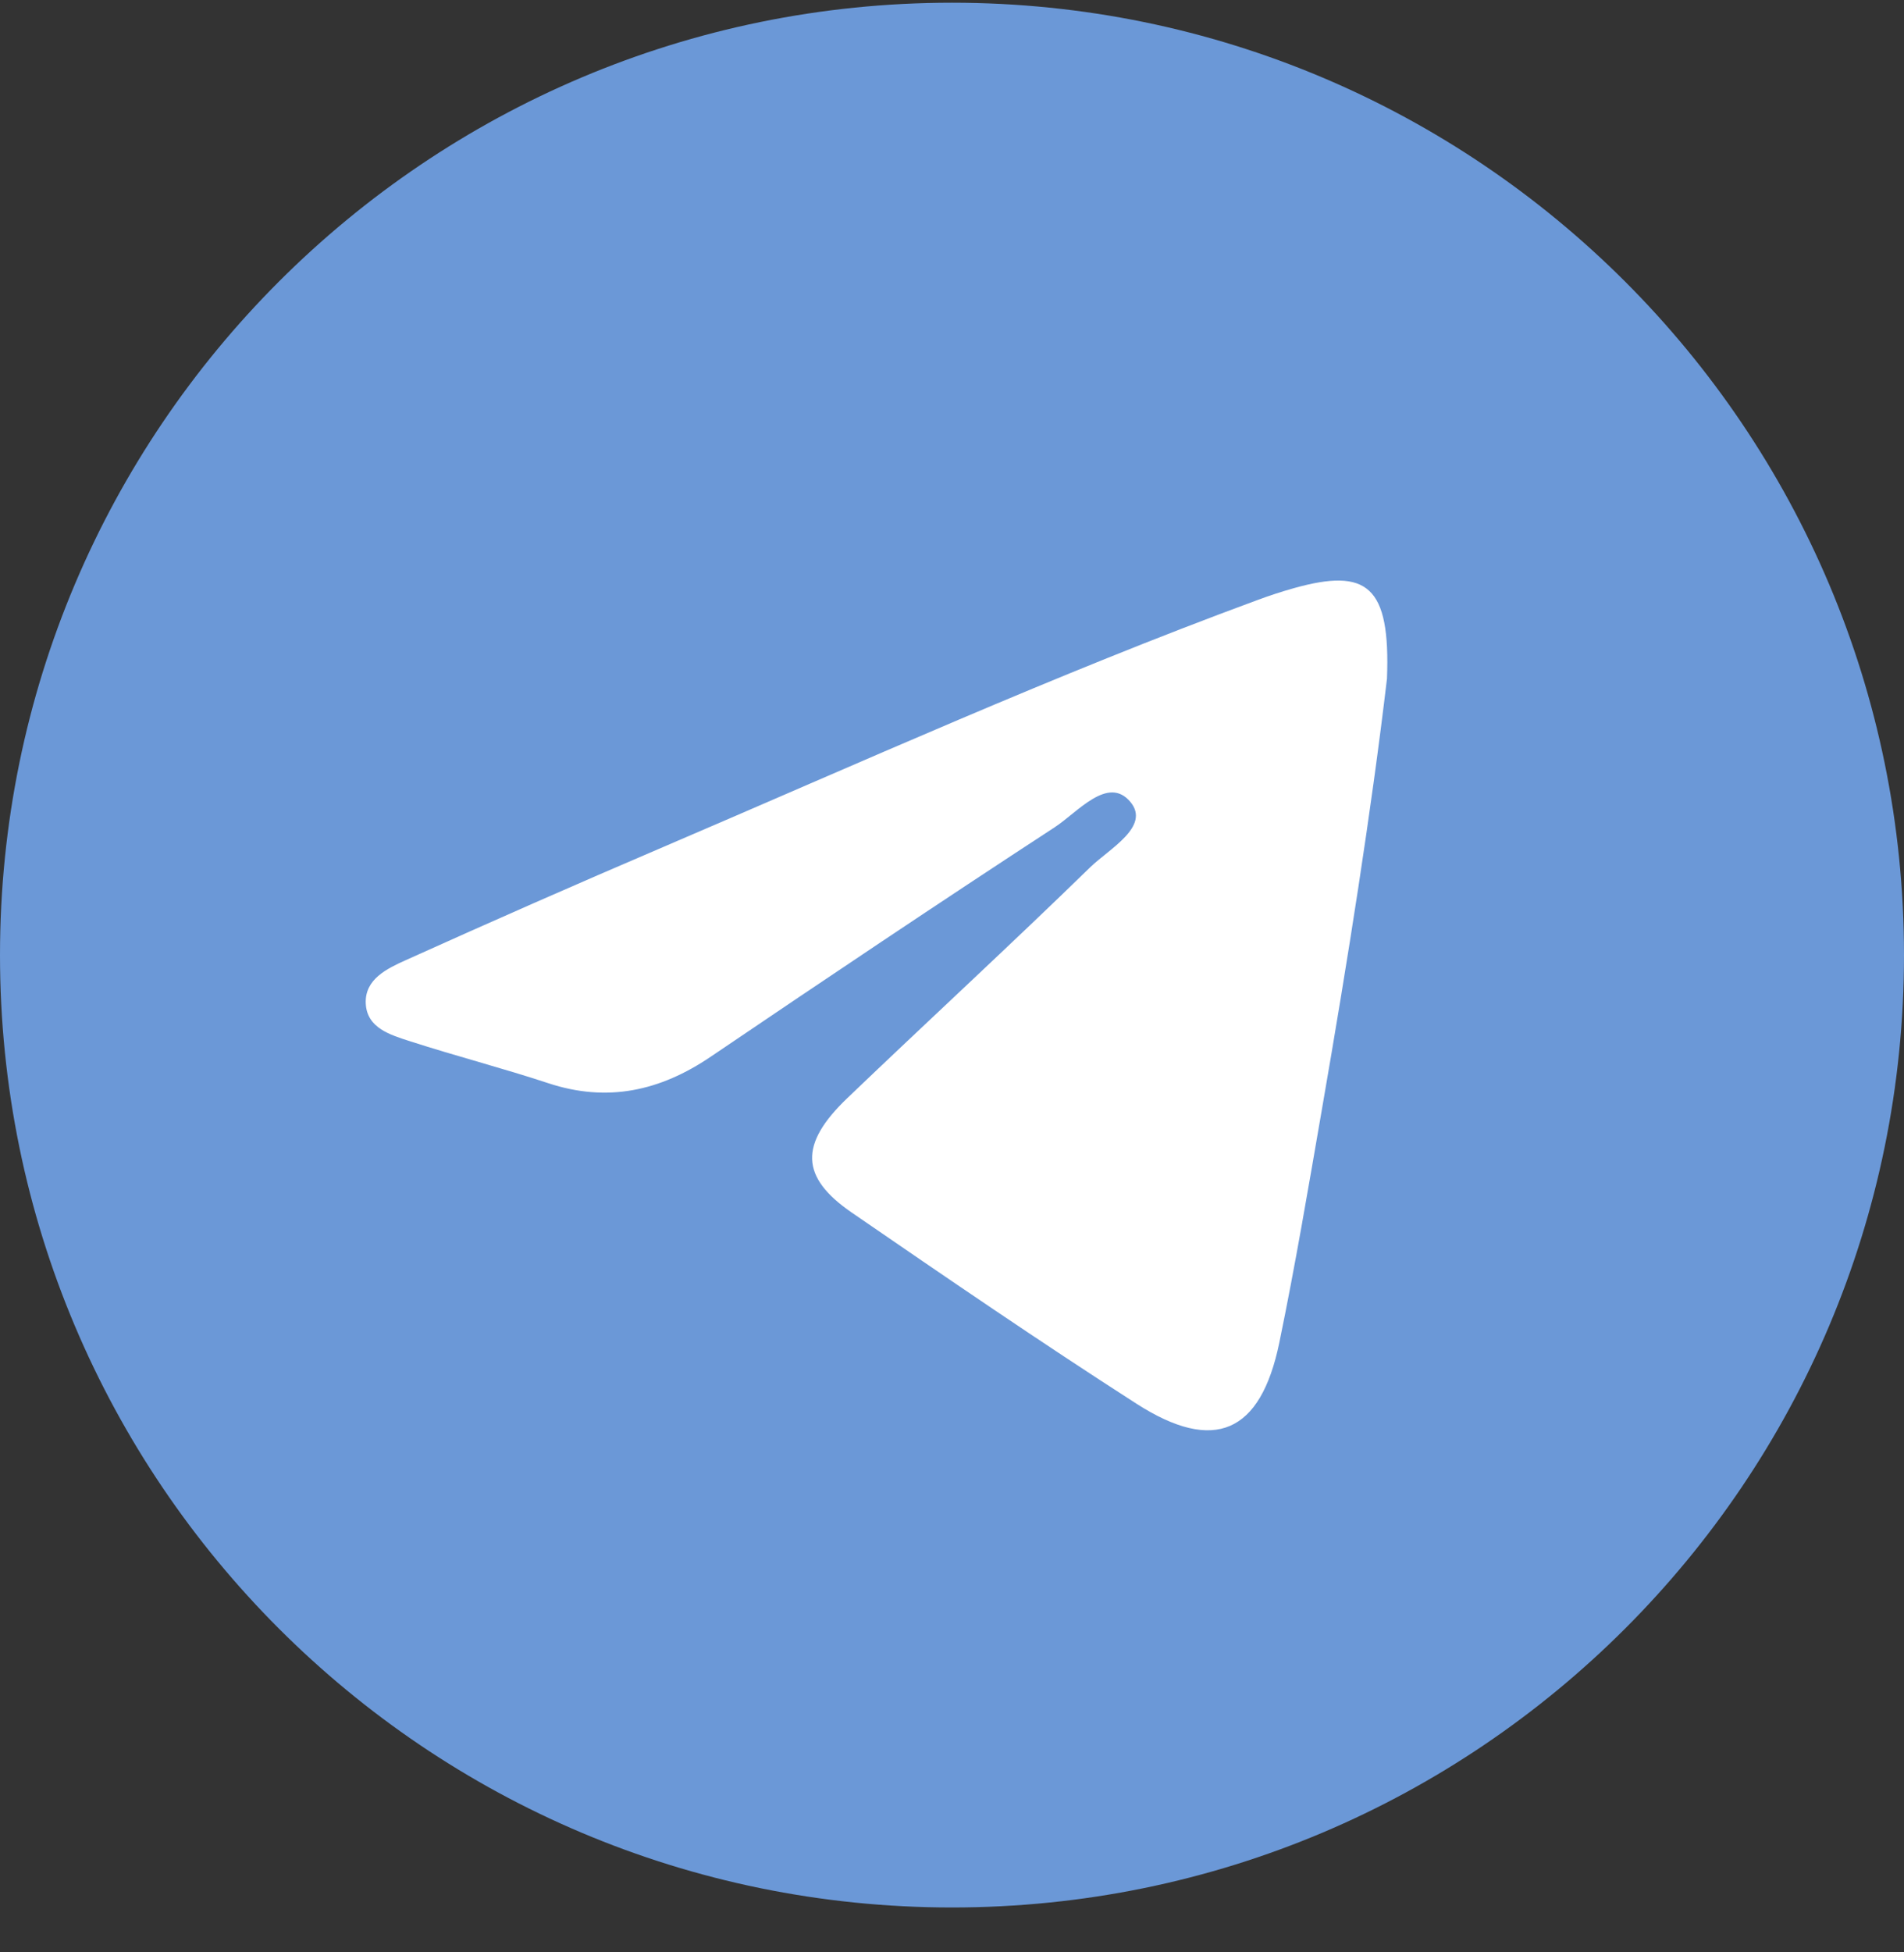 <svg width="40" height="41" viewBox="0 0 40 41" fill="none" xmlns="http://www.w3.org/2000/svg">
<rect x="0" y="0" width="40" height="41" fill="#333333" stroke="none"/>
<path d="M20 40.057C31.046 40.057 40 31.103 40 20.057C40 9.011 31.046 0.057 20 0.057C8.954 0.057 0 9.011 0 20.057C0 31.103 8.954 40.057 20 40.057Z" fill="#6B98D7"/>
<path d="M29.138 14.253C29.213 12.303 28.724 11.92 27.184 12.351C26.922 12.424 26.662 12.51 26.406 12.605C22.174 14.163 18.066 16.019 13.924 17.791C12.116 18.564 10.316 19.355 8.523 20.164C8.135 20.339 7.662 20.561 7.684 21.07C7.706 21.593 8.207 21.734 8.616 21.867C9.577 22.177 10.557 22.43 11.515 22.746C12.76 23.158 13.868 22.911 14.931 22.191C17.328 20.568 19.732 18.954 22.157 17.373C22.64 17.057 23.278 16.276 23.748 16.841C24.178 17.356 23.302 17.825 22.904 18.212C21.223 19.85 19.493 21.44 17.797 23.064C16.791 24.028 16.811 24.719 17.891 25.462C19.871 26.823 21.855 28.181 23.877 29.479C25.508 30.525 26.482 30.097 26.875 28.202C27.212 26.571 27.489 24.928 27.773 23.286C28.314 20.166 28.809 17.038 29.138 14.253Z" fill="white"/>
</svg>
